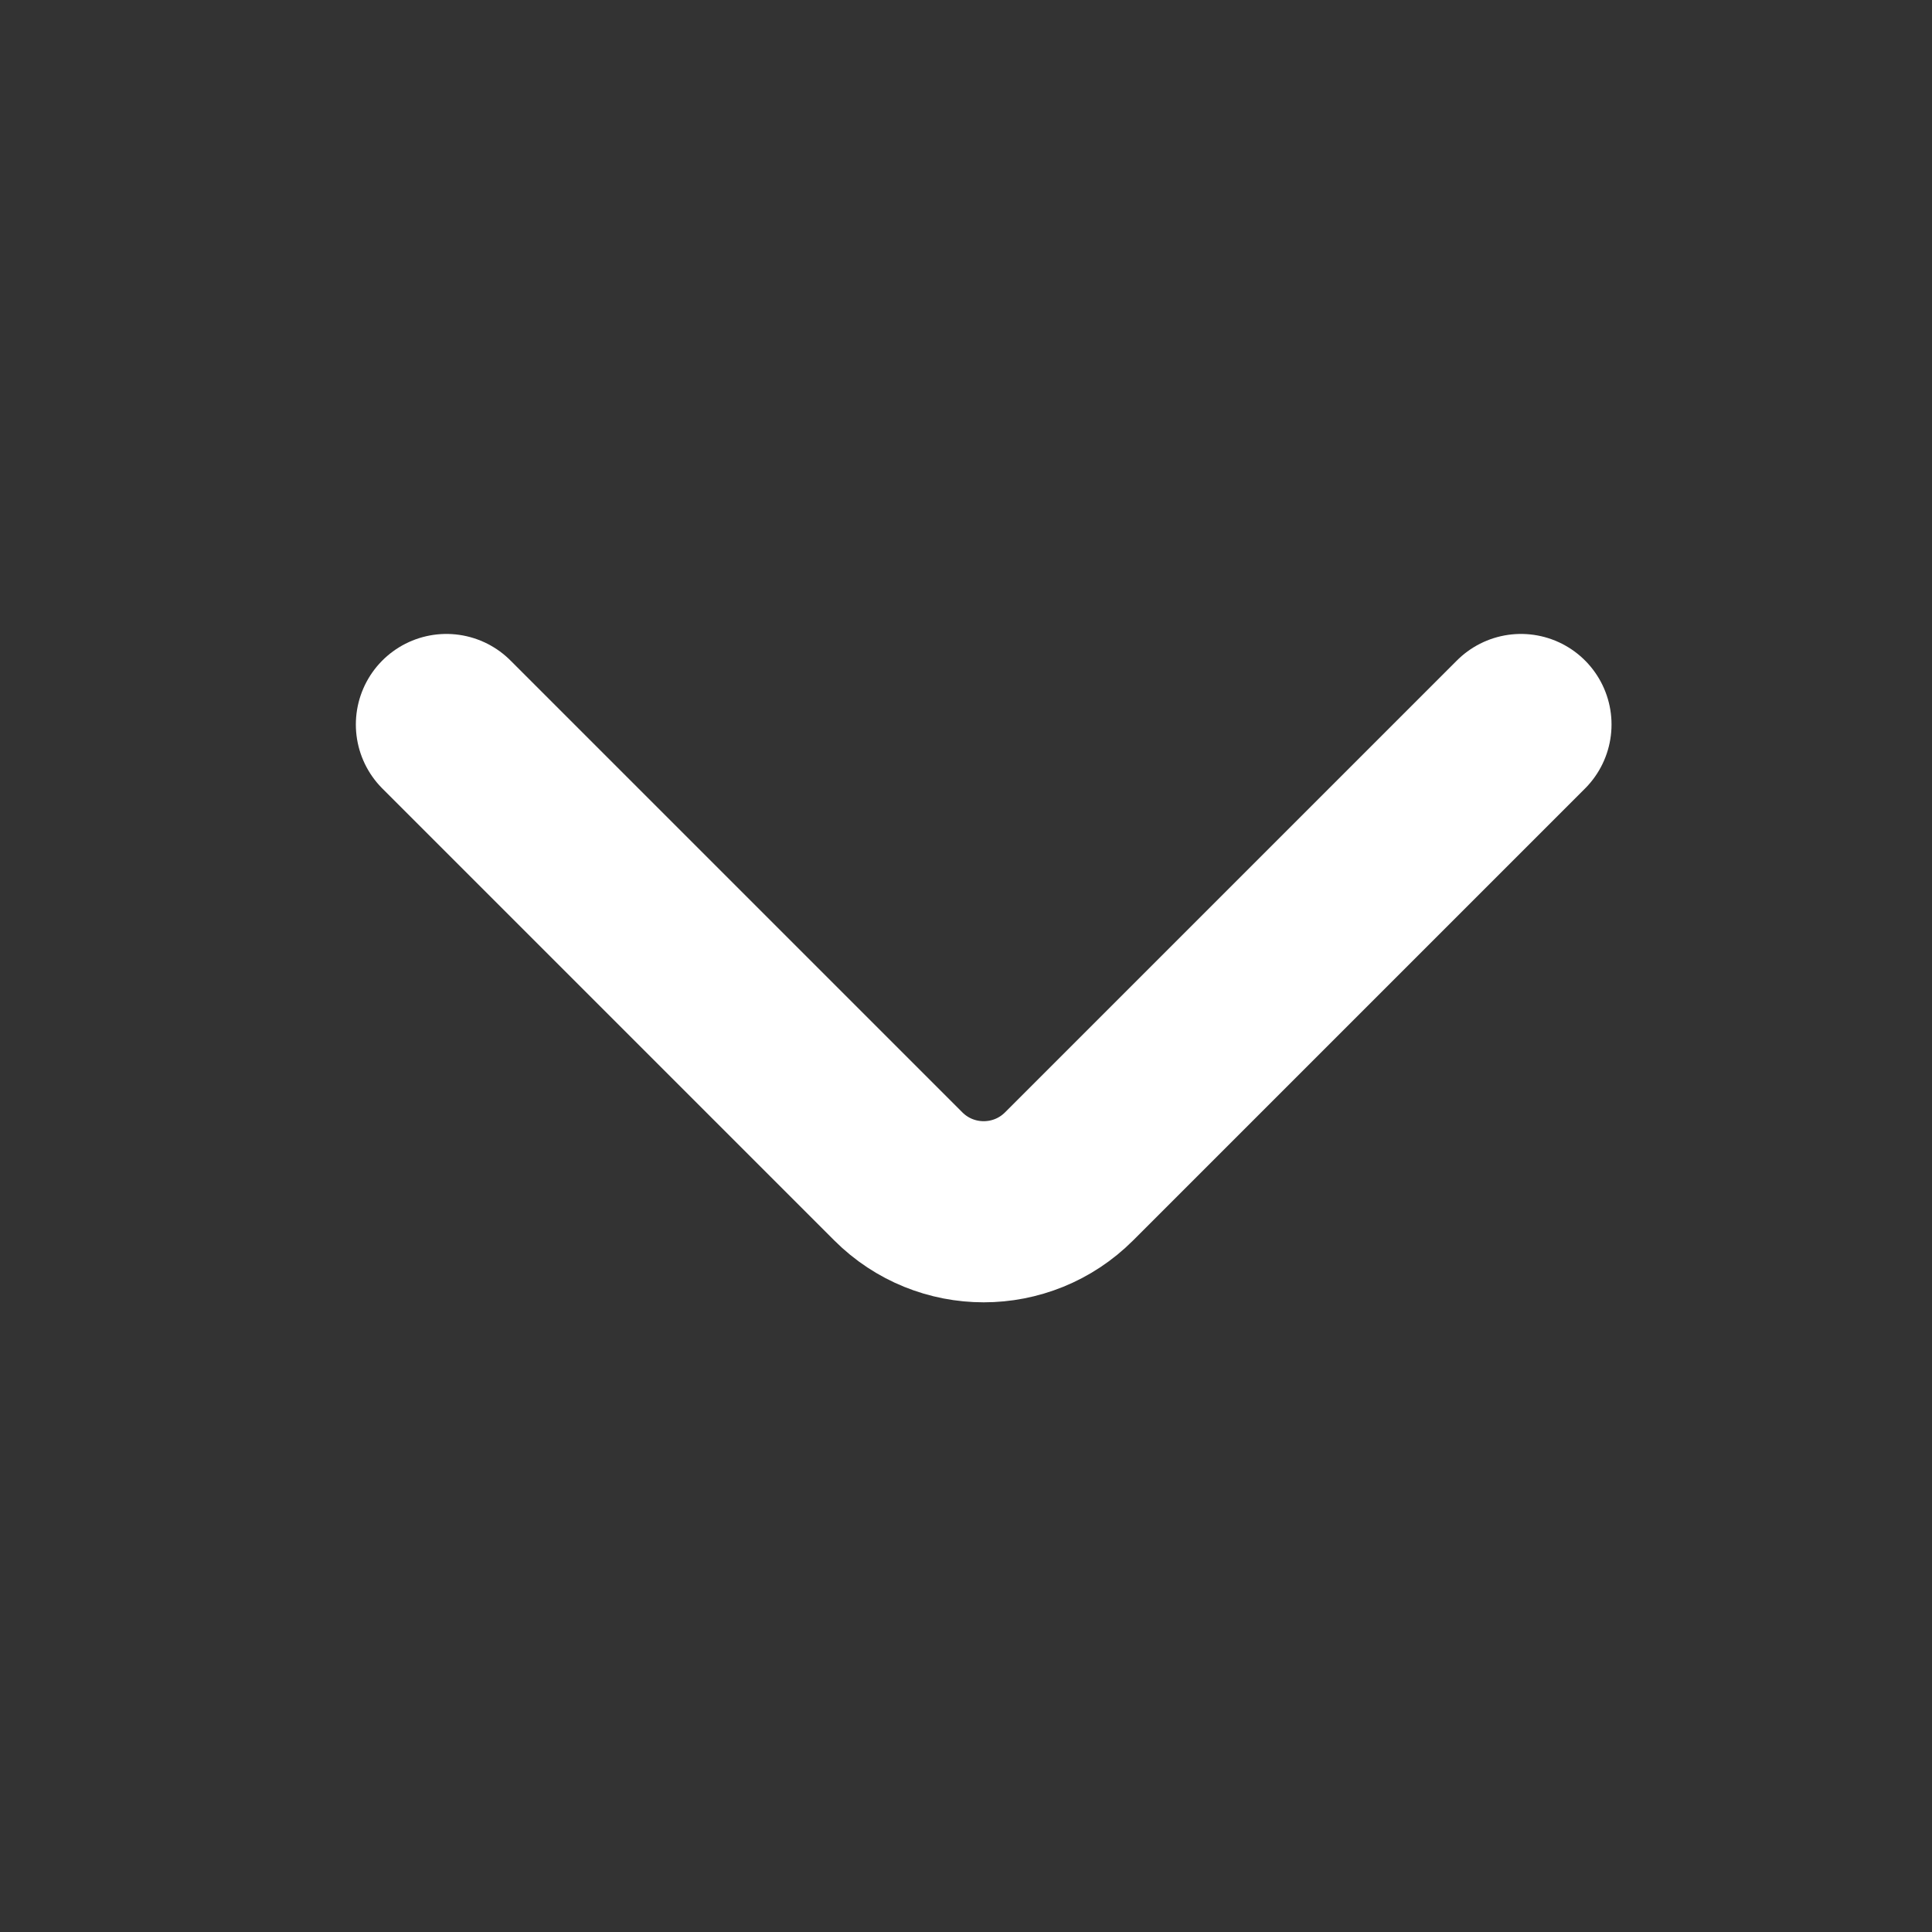 <svg width="16" height="16" viewBox="0 0 16 16" fill="none" xmlns="http://www.w3.org/2000/svg">
<rect x="0" y="0" width="16" height="16" fill="#333333" stroke="none"/>
<path d="M3.697 6L7.439 9.742C7.83 10.133 8.463 10.133 8.854 9.742L12.596 6" stroke="white" stroke-width="1.5" stroke-linecap="round"/>
</svg>
